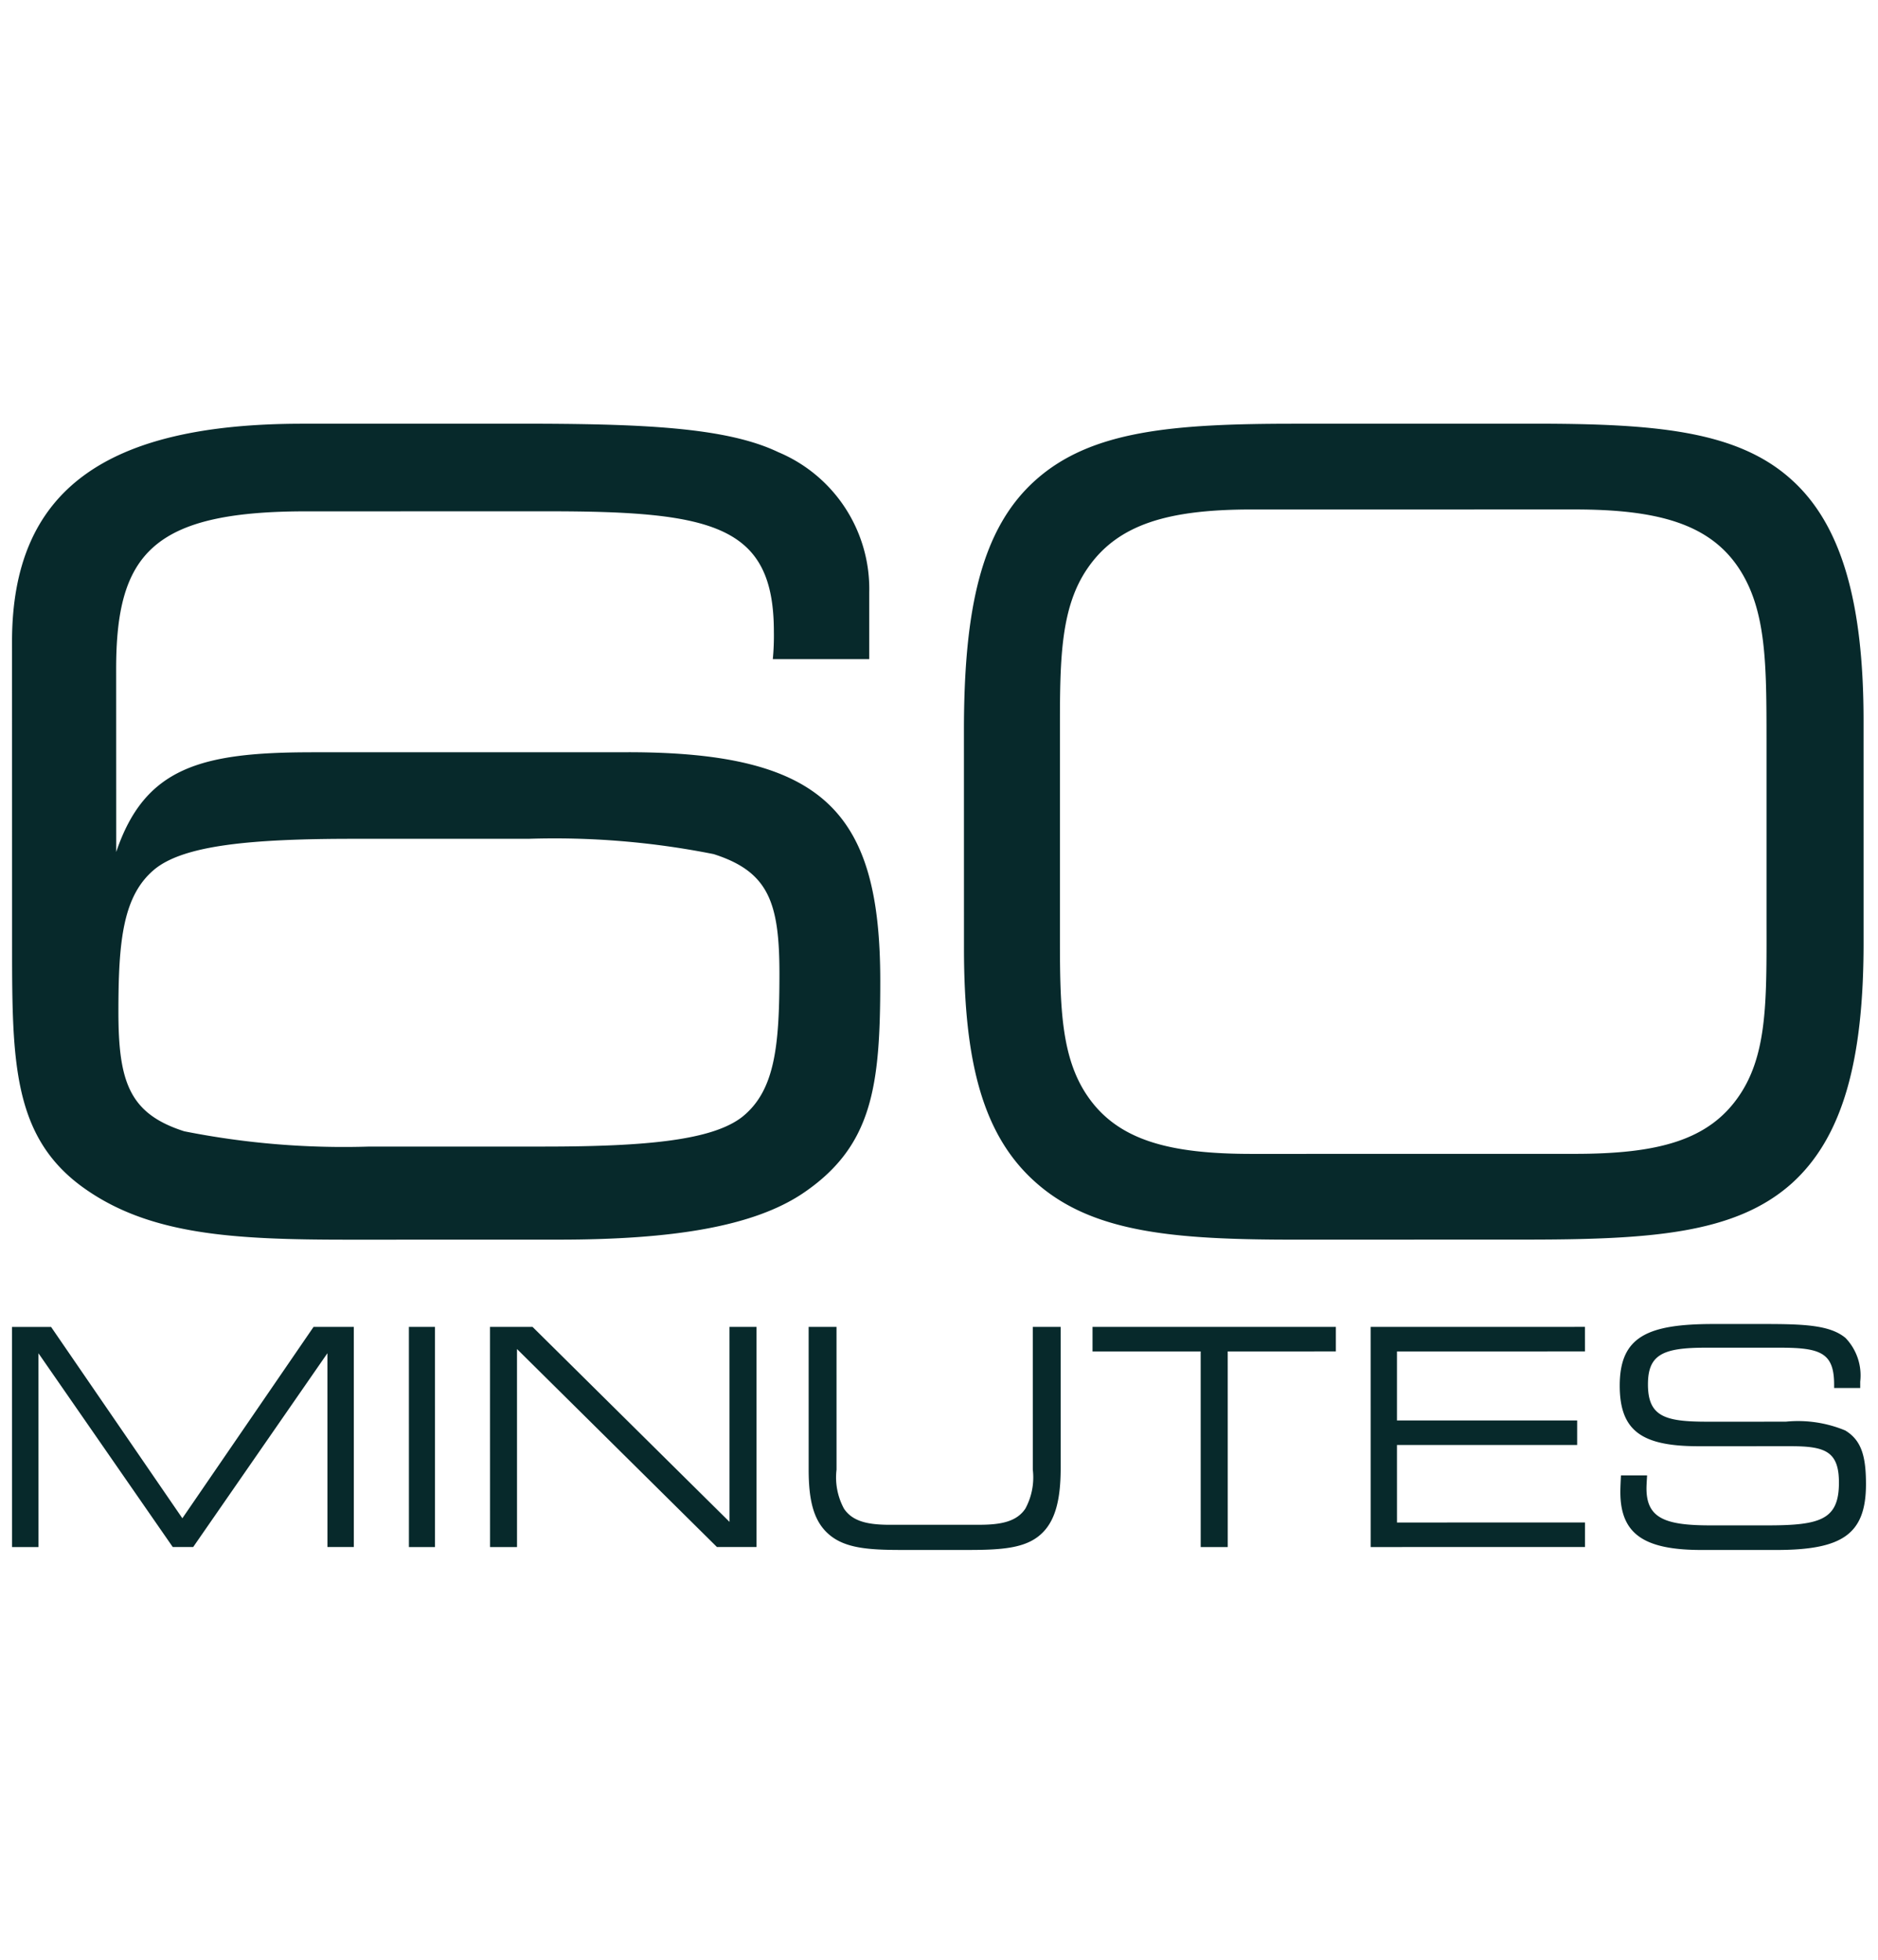 <svg id="Layer_2" data-name="Layer 2" xmlns="http://www.w3.org/2000/svg" width="87.783" height="91.605" viewBox="0 0 87.783 91.605"><defs><style>.cls-1{fill:#07292b;}</style></defs><title>client-60mins-01</title><path class="cls-1" d="M25.468,53.591c4.816-.002,7.84-.309,9.223-1.385,1.537-1.228,1.742-3.328,1.742-6.707-.001-3.326-.513-4.76-3.076-5.578a38.031,38.031,0,0,0-8.659-.715H16.498c-4.816.001-7.84.309-9.222,1.384C5.739,41.818,5.535,43.968,5.535,47.297c.001,3.276.514,4.76,3.076,5.579A38.219,38.219,0,0,0,17.27,53.591ZM14.551,35.161l14.808-.002C38.583,35.158,41.146,38.025,41.146,45.857c0,4.914-.358,7.729-3.637,9.932-2.305,1.535-6.045,2.15-11.374,2.152l-9.787.002c-5.431.001-9.428-.204-12.554-2.507C.618,53.082.567,49.601.565,44.327L.562,29.994c0-7.115,4.404-10.188,13.578-10.189l10.144-.002c5.636,0,9.634.152,12.093,1.33a6.933,6.933,0,0,1,4.254,6.552v3.123H36.123a11.381,11.381,0,0,0,.05-1.28c0-4.966-2.819-5.631-10.556-5.63l-11.324.002c-7.173.002-8.864,1.999-8.864,7.373l.003,8.549c1.331-3.941,3.944-4.658,9.119-4.66Zm43.961-11.348c-3.874.002-6.269.67-7.696,2.778-1.223,1.798-1.272,4.162-1.272,7.299V43.912c.002,3.136.053,5.5,1.276,7.298,1.427,2.106,3.874,2.724,7.697,2.723l15.087-.002c3.874,0,6.269-.618,7.695-2.726,1.223-1.799,1.274-4.112,1.274-7.298l-.001-.72V34.603c-.002-3.546-.002-6.064-1.276-8.017-1.376-2.107-3.823-2.775-7.696-2.774l-15.087.002ZM48.477,55.323c-2.55-2.211-3.417-5.706-3.418-11l-.002-10.175c0-5.706.814-9.458,3.363-11.72,2.599-2.312,6.421-2.621,12.079-2.623l11.163-.002c5.657-.001,9.53.308,12.08,2.619,2.344,2.107,3.365,5.757,3.366,11.256l.001,10.382c.002,5.499-.967,9.097-3.362,11.256-2.651,2.365-6.626,2.622-12.487,2.623l-10.704.003C54.95,57.942,51.127,57.634,48.477,55.323ZM.564,72.309.562,62.021H2.388L8.524,70.964,14.657,62.019l1.881-0.0.001,10.289H15.305L15.304,63.25l-6.274,9.058H8.075L1.798,63.252,1.8,72.309Zm18.55,0L19.113,62.019,20.33,62.019,20.331,72.309Zm3.792,0L22.904,62.02l1.99-0L34.1,71.133l-.001-9.114,1.261-0L35.361,72.308H33.512L24.166,63.053l.001,9.256H22.906Zm15.846-.587c-.714-.609-.953-1.572-.953-3.031l-.001-6.671,1.303-0.0.001,6.317v.354a3.061,3.061,0,0,0,.35,1.827c.392.581,1.079.751,2.143.751l4.188-.001c1.064,0,1.751-.17,2.143-.751a3.062,3.062,0,0,0,.35-1.827v-.354L48.275,62.019l1.303-0.0.001,6.601c0,1.515-.266,2.507-.937,3.102-.715.638-1.793.723-3.389.723l-3.11 0C40.573,72.445,39.495,72.36,38.752,71.723Zm17.372.587L56.123,63.166l-5.055 0-0-1.146,11.374-.001V63.165l-5.055.001.001,9.143H56.125Zm7.942-10.289,10.018-.002L74.085,63.165l-8.787.001 0,3.227,8.423-.001v1.146l-8.423.001.001,3.623,8.787-.001v1.146l-10.018.002-.001-10.289ZM76.989,68.958c-.014.269-.028.468-.028.609,0,1.403.884,1.729,2.989,1.729l2.667-0c2.484-0,3.34-.27,3.34-1.999-0-1.46-.646-1.701-2.246-1.701l-4.309.001c-2.653 0-3.691-.708-3.691-2.835-0-2.296,1.305-2.878,4.392-2.878l2.316-0c1.88-0,3.115.042,3.846.652a2.531,2.531,0,0,1,.687,2.041v.298H85.732v-.155c0-1.489-.632-1.729-2.527-1.729l-3.48 0c-2.007 0-2.695.326-2.695,1.715 0,1.517.814,1.744,2.78,1.744l3.663-.001a5.754,5.754,0,0,1,2.779.411c.772.467.968,1.233.969,2.509,0,2.368-1.137,3.077-4.21,3.077l-3.467 0c-2.667 0-3.803-.722-3.804-2.707,0-.227.014-.482.028-.78h1.221Z"/></svg>
